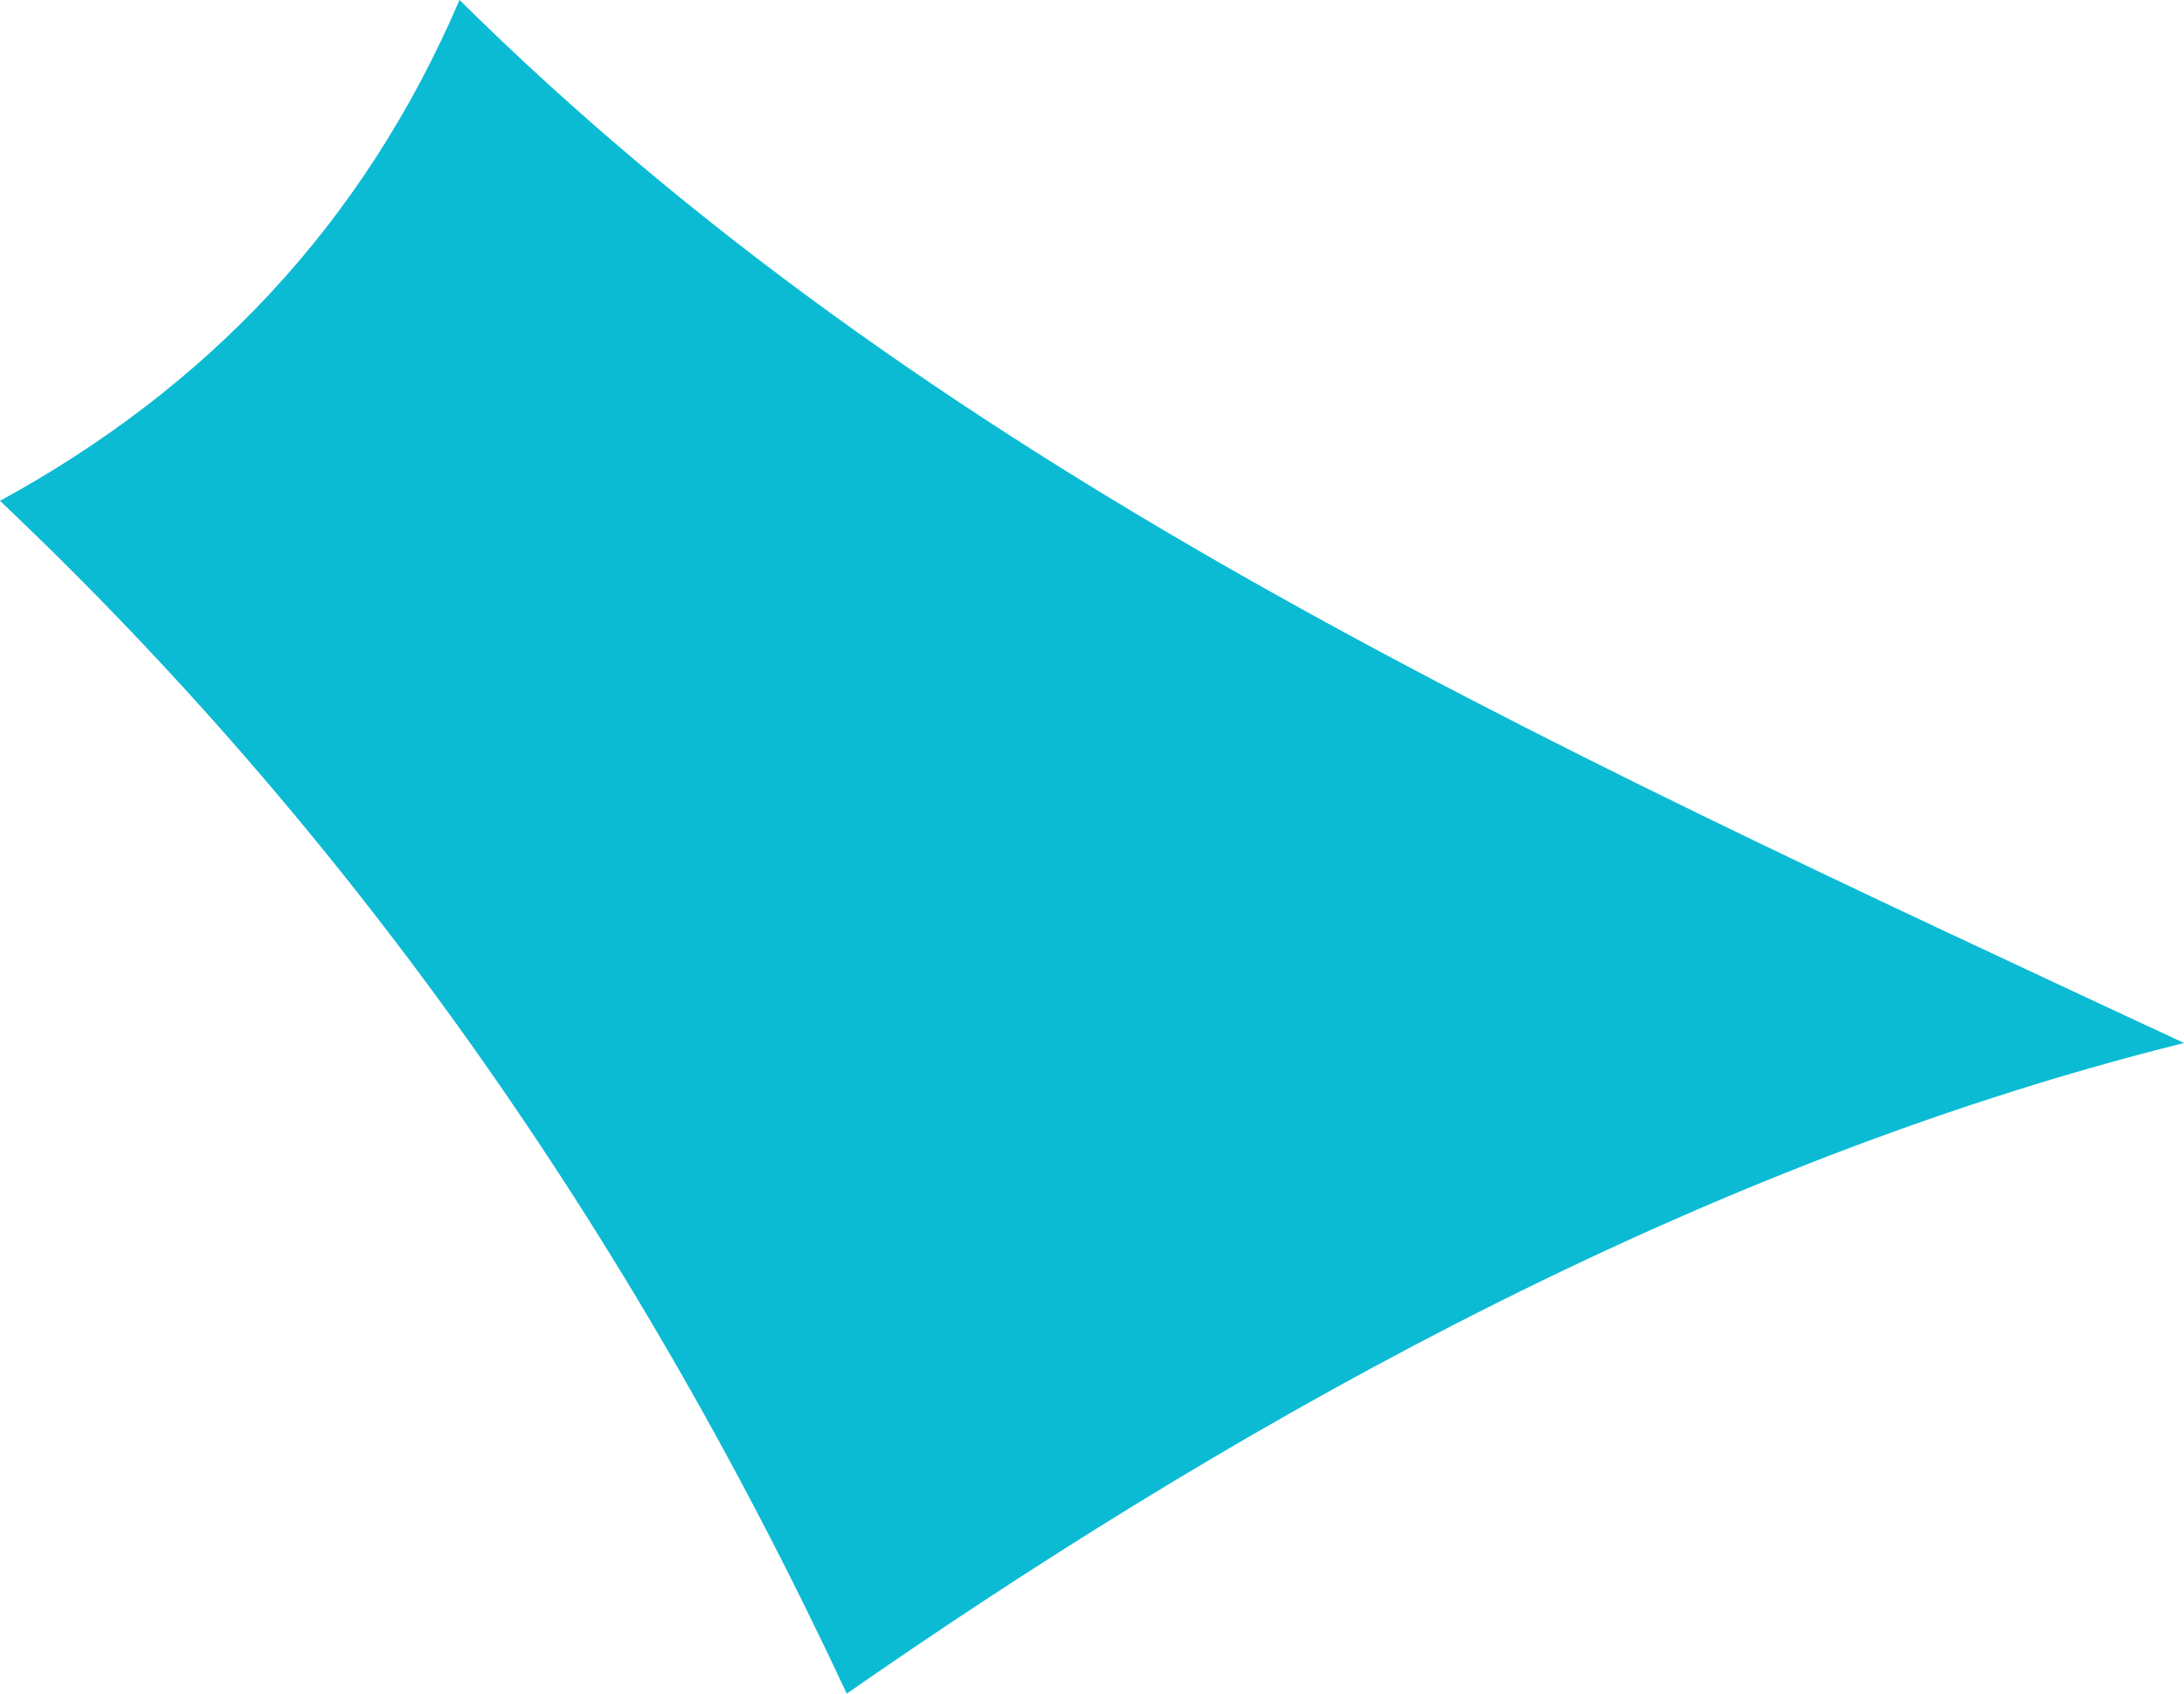 <svg xmlns="http://www.w3.org/2000/svg" width="625.604" height="485.102" viewBox="0 0 625.604 485.102">
  <path id="Path_132" data-name="Path 132" d="M945.785,806.356C753.854,716.853,585.724,640.071,451.809,507.6c-27.727,64.645-72.72,111.3-131.628,143.461Q468.9,791.771,562.731,992.707c102.084-70.945,236.3-149.894,383.054-186.351" transform="translate(-320.181 -507.605)" fill="#0bbbd3"/>
</svg>
